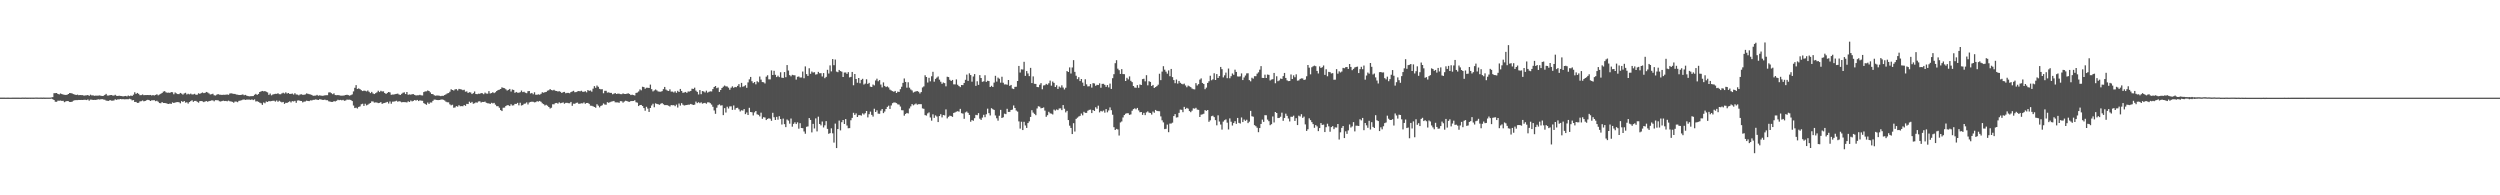 <svg xmlns="http://www.w3.org/2000/svg" width="1920" height="150"><path fill="#4f4f4f" d="M0 74.968h1v1H0zM1 74.982h1v1H1zM2 74.977h1v1H2zM3 74.973h1v1H3zM4 74.984h1v1H4zM5 74.97h1v1H5zM6 74.975h1v1H6zM7 74.984h1v1H7zM8 74.986h1v1H8zM9 74.982h1v1H9zM10 74.968h1v1H10zM11 74.973h1v1H11zM12 74.973h1v1H12zM13 74.973h1v1H13zM14 74.975h1v1H14zM15 74.986h1v1H15zM16 74.973h1v1H16zM17 74.924h1v1H17zM18 74.968h1v1H18zM19 74.915h1v1H19zM20 74.966h1v1H20zM21 74.973h1v1H21zM22 74.938h1v1H22zM23 74.959h1v1H23zM24 74.934h1v1H24zM25 74.957h1v1H25zM26 74.954h1v1H26zM27 74.897h1v1H27zM28 74.927h1v1H28zM29 74.95h1v1H29zM30 74.934h1v1H30zM31 74.924h1v1H31zM32 74.973h1v1H32zM33 74.927h1v1H33zM34 74.966h1v1H34zM35 74.95h1v1H35zM36 74.936h1v1H36zM37 74.936h1v1H37zM38 74.936h1v1H38zM39 74.783h1v1H39zM40 74.588h1v1.577H40zM41 71.578h1v5.225H41zM42 71.544h1v6.612H42zM43 71.425h1v6.764H43zM44 72.169h1v5.145H44zM45 72.491h1v4.887H45zM46 71.803h1v5.409H46zM47 72.249h1v5.292H47zM48 72.59h1v4.834H48zM49 72.821h1v5.647H49zM50 72.908h1v5.019H50zM51 72.784h1v4.788H51zM52 72.203h1v5.505H52zM53 71.452h1v6.851H53zM54 71.521h1v6.821H54zM55 71.839h1v6.171H55zM56 72.272h1v5.051H56zM57 72.67h1v4.296H57zM58 72.947h1v3.946H58zM59 72.675h1v4.205H59zM60 73.109h1v3.658H60zM61 72.974h1v3.832H61zM62 73.043h1v3.687H62zM63 73.057h1v3.767H63zM64 73.485h1v3.175H64zM65 73.274h1v3.39H65zM66 73.219h1v3.61H66zM67 72.945h1v3.44H67zM68 73.645h1v3.68H68zM69 72.704h1v3.811H69zM70 73.242h1v3.294H70zM71 73.203h1v3.573H71zM72 73.597h1v3.09H72zM73 73.416h1v3.335H73zM74 73.464h1v3.062H74zM75 73.421h1v2.84H75zM76 73.272h1v3.145H76zM77 73.508h1v2.728H77zM78 73.739h1v2.387H78zM79 73.588h1v2.87H79zM80 72.919h1v3.678H80zM81 72.077h1v5.191H81zM82 73.373h1v4.063H82zM83 73.363h1v4.147H83zM84 73.066h1v3.724H84zM85 72.942h1v4.388H85zM86 73.334h1v3.985H86zM87 73.434h1v3.724H87zM88 72.805h1v3.481H88zM89 73.576h1v3.117H89zM90 73.707h1v2.57H90zM91 73.46h1v2.868H91zM92 73.675h1v2.364H92zM93 73.766h1v2.477H93zM94 74.023h1v2.09H94zM95 73.817h1v2.454H95zM96 73.693h1v2.525H96zM97 74.027h1v2.14H97zM98 73.389h1v2.856H98zM99 73.821h1v2.016H99zM100 73.373h1v2.847H100zM101 73.652h1v3.442H101zM102 72.681h1v4.191H102zM103 70.871h1v7.485H103zM104 72.098h1v6.118H104zM105 71.372h1v7.665H105zM106 72.029h1v6.926H106zM107 73.093h1v4.795H107zM108 73.043h1v4.669H108zM109 72.549h1v4.626H109zM110 73.135h1v4.708H110zM111 72.997h1v4.555H111zM112 73.027h1v3.999H112zM113 72.979h1v3.68H113zM114 73.068h1v3.793H114zM115 72.89h1v4.665H115zM116 73.318h1v3.756H116zM117 73.002h1v4.003H117zM118 73.315h1v3.662H118zM119 72.901h1v4.797H119zM120 72.382h1v5.003H120zM121 73.201h1v4.951H121zM122 72.61h1v6.555H122zM123 72.052h1v7.263H123zM124 71.384h1v6.995H124zM125 70.345h1v8.762H125zM126 69.983h1v9.119H126zM127 70.921h1v8.313H127zM128 71.226h1v8.464H128zM129 71.095h1v8.785H129zM130 71.329h1v8.164H130zM131 70.686h1v9.128H131zM132 70.85h1v7.807H132zM133 72.384h1v6.725H133zM134 71.02h1v7.725H134zM135 71.734h1v6.759H135zM136 72.256h1v6.125H136zM137 72.288h1v6.244H137zM138 71.386h1v7.984H138zM139 71.864h1v5.807H139zM140 72.633h1v5.702H140zM141 71.725h1v5.825H141zM142 71.267h1v7.594H142zM143 72.574h1v5.985H143zM144 72.002h1v7.588H144zM145 72.434h1v5.958H145zM146 71.876h1v5.8H146zM147 72.549h1v4.475H147zM148 72.432h1v5.747H148zM149 72.045h1v5.475H149zM150 72.803h1v4.653H150zM151 72.681h1v5.521H151zM152 71.645h1v7.18H152zM153 72.075h1v5.605H153zM154 71.53h1v6.04H154zM155 71.036h1v6.773H155zM156 71.521h1v6.915H156zM157 71.336h1v6.617H157zM158 70.585h1v7.054H158zM159 70.992h1v7.134H159zM160 71.711h1v5.935H160zM161 72.546h1v4.944H161zM162 72.322h1v4.795H162zM163 71.97h1v5.161H163zM164 73.158h1v4.665H164zM165 73.384h1v3.52H165zM166 72.716h1v4.262H166zM167 72.219h1v4.784H167zM168 72.723h1v5.042H168zM169 72.739h1v5.219H169zM170 72.915h1v4.683H170zM171 72.748h1v4.546H171zM172 72.812h1v4.791H172zM173 72.695h1v4.846H173zM174 72.56h1v5.285H174zM175 72.791h1v4.488H175zM176 71.835h1v5.928H176zM177 71.626h1v6.301H177zM178 71.906h1v6.329H178zM179 72.073h1v6.839H179zM180 72.16h1v5.811H180zM181 72.62h1v5.406H181zM182 72.704h1v5.775H182zM183 72.968h1v4.507H183zM184 72.965h1v4.312H184zM185 72.823h1v4.193H185zM186 72.489h1v4.063H186zM187 73.164h1v3.223H187zM188 72.869h1v3.875H188zM189 73.455h1v3.042H189zM190 73.798h1v2.673H190zM191 73.986h1v2.527H191zM192 73.869h1v2.834H192zM193 73.826h1v2.531H193zM194 73.792h1v3.101H194zM195 72.816h1v3.516H195zM196 72.084h1v5.855H196zM197 72.929h1v4.784H197zM198 72.134h1v6.116H198zM199 70.654h1v8.173H199zM200 70.21h1v9.075H200zM201 69.814h1v10.744H201zM202 70.166h1v8.537H202zM203 69.93h1v9.357H203zM204 70.443h1v7.512H204zM205 70.972h1v7.363H205zM206 72.881h1v4.74H206zM207 71.853h1v5.958H207zM208 73.212h1v4.385H208zM209 72.624h1v4.804H209zM210 72.269h1v5.07H210zM211 72.041h1v5.972H211zM212 72.112h1v5.056H212zM213 71.624h1v6.548H213zM214 72.361h1v5.026H214zM215 72.418h1v5.681H215zM216 71.706h1v6.924H216zM217 71.214h1v7.063H217zM218 71.832h1v7.933H218zM219 70.903h1v8.043H219zM220 71.839h1v7.208H220zM221 71.427h1v7.029H221zM222 72.134h1v5.676H222zM223 72.075h1v6.617H223zM224 71.819h1v5.871H224zM225 72.583h1v5.358H225zM226 71.574h1v5.891H226zM227 72.544h1v6.418H227zM228 72.679h1v4.557H228zM229 73.194h1v3.886H229zM230 72.544h1v4.946H230zM231 72.416h1v5.164H231zM232 72.798h1v5.853H232zM233 72.828h1v5.262H233zM234 72.517h1v5.425H234zM235 71.711h1v5.617H235zM236 72.052h1v5.534H236zM237 72.338h1v5.319H237zM238 72.535h1v4.516H238zM239 72.933h1v4.214H239zM240 73.588h1v3.117H240zM241 73.473h1v3.172H241zM242 73.437h1v2.925H242zM243 72.871h1v3.729H243zM244 73.515h1v3.262H244zM245 73.228h1v3.001H245zM246 73.425h1v2.895H246zM247 73.56h1v3.161H247zM248 73.48h1v3.28H248zM249 73.208h1v3.266H249zM250 73.132h1v3.825H250zM251 73.105h1v3.852H251zM252 70.999h1v6.837H252zM253 70.862h1v7.143H253zM254 71.581h1v6.69H254zM255 72.368h1v5.926H255zM256 71.663h1v5.999H256zM257 73.027h1v4.896H257zM258 73.114h1v4.31H258zM259 73.036h1v3.557H259zM260 73.183h1v3.751H260zM261 73.441h1v3.252H261zM262 73.494h1v3.559H262zM263 73.439h1v3.252H263zM264 73.27h1v4.161H264zM265 72.972h1v4.209H265zM266 72.759h1v3.713H266zM267 73.073h1v3.532H267zM268 73.46h1v3.079H268zM269 73.073h1v3.758H269zM270 72.48h1v5.141H270zM271 70.171h1v10.893H271zM272 67.417h1v15.56H272zM273 65.394h1v17.313H273zM274 68.296h1v15.072H274zM275 67.875h1v14.248H275zM276 68.477h1v13.22H276zM277 69.283h1v10.81H277zM278 69.96h1v9.725H278zM279 69.587h1v11.746H279zM280 69.749h1v9.931H280zM281 70.198h1v10.76H281zM282 69.493h1v10.966H282zM283 70.491h1v9.178H283zM284 71.516h1v7.585H284zM285 70.539h1v7.359H285zM286 71.805h1v6.139H286zM287 72.244h1v6.569H287zM288 71.562h1v7.105H288zM289 70.896h1v7.826H289zM290 69.688h1v9.538H290zM291 70.727h1v8.299H291zM292 69.731h1v8.73H292zM293 70.244h1v9.524H293zM294 70.136h1v9.126H294zM295 71.432h1v7.622H295zM296 72.13h1v6.53H296zM297 71.326h1v6.917H297zM298 70.679h1v8.833H298zM299 70.976h1v6.951H299zM300 72.789h1v6.869H300zM301 72.583h1v5.518H301zM302 72.583h1v5.425H302zM303 72.311h1v5.475H303zM304 72.07h1v5.269H304zM305 71.862h1v6.258H305zM306 72.613h1v5.095H306zM307 72.926h1v5.054H307zM308 72.036h1v6.562H308zM309 71.237h1v7.155H309zM310 70.926h1v7.491H310zM311 72.231h1v6.26H311zM312 70.676h1v7.997H312zM313 72.78h1v5.063H313zM314 72.494h1v5.818H314zM315 72.684h1v4.534H315zM316 72.366h1v5.484H316zM317 72.292h1v5.177H317zM318 72.919h1v3.873H318zM319 73.311h1v3.967H319zM320 73.169h1v3.591H320zM321 73.176h1v4.42H321zM322 72.8h1v4.237H322zM323 73.199h1v4.134H323zM324 73.304h1v4.134H324zM325 70.715h1v8.51H325zM326 70.2h1v9.618H326zM327 70.136h1v10.359H327zM328 69.484h1v9.27H328zM329 69.912h1v9.902H329zM330 70.979h1v7.725H330zM331 72.176h1v6.592H331zM332 72.306h1v5.148H332zM333 73.148h1v3.344H333zM334 73.51h1v3.053H334zM335 73.304h1v3.504H335zM336 73.352h1v3.539H336zM337 73.535h1v3.271H337zM338 73.824h1v2.71H338zM339 73.59h1v2.747H339zM340 73.579h1v3.083H340zM341 73.029h1v4.118H341zM342 72.432h1v5.637H342zM343 71.722h1v6.825H343zM344 71.494h1v7.079H344zM345 70.457h1v9.693H345zM346 68.566h1v12.328H346zM347 69.111h1v11.334H347zM348 69.527h1v13.214H348zM349 68.591h1v13.921H349zM350 68.443h1v13.049H350zM351 69.489h1v12.445H351zM352 68.234h1v12.566H352zM353 68.52h1v13.081H353zM354 68.701h1v12.808H354zM355 69.248h1v12.339H355zM356 68.935h1v11.717H356zM357 70.393h1v10.888H357zM358 70.187h1v9.604H358zM359 71.372h1v8.531H359zM360 70.791h1v7.276H360zM361 71.001h1v8.077H361zM362 72.256h1v5.956H362zM363 71.512h1v8.137H363zM364 70.269h1v9.05H364zM365 72.189h1v6.45H365zM366 72.366h1v6.473H366zM367 71.924h1v5.992H367zM368 72.027h1v5.731H368zM369 71.468h1v7.281H369zM370 71.606h1v6.67H370zM371 72.354h1v6.006H371zM372 71.093h1v6.917H372zM373 71.83h1v7.141H373zM374 71.96h1v7.334H374zM375 69.969h1v9.455H375zM376 71.761h1v8.071H376zM377 71.487h1v7.439H377zM378 70.818h1v8.606H378zM379 71.528h1v7.494H379zM380 70.869h1v9.492H380zM381 69.871h1v11.71H381zM382 69.177h1v12.387H382zM383 68.882h1v13.838H383zM384 68.356h1v16.162H384zM385 67.09h1v18.201H385zM386 67.472h1v15.253H386zM387 67.735h1v14.919H387zM388 68.58h1v12.859H388zM389 69.541h1v11.252H389zM390 69.022h1v11.838H390zM391 68.287h1v13.186H391zM392 70.29h1v9.778H392zM393 68.781h1v12.275H393zM394 69.088h1v11.794H394zM395 71.288h1v8.462H395zM396 70.587h1v9.256H396zM397 71.187h1v7.837H397zM398 71.23h1v9.68H398zM399 70.814h1v8.093H399zM400 69.539h1v11.515H400zM401 70.768h1v9.931H401zM402 70.466h1v9.268H402zM403 71.201h1v8.32H403zM404 71.555h1v7.093H404zM405 70.026h1v10.188H405zM406 69.903h1v8.814H406zM407 71.773h1v6.5H407zM408 71.384h1v6.718H408zM409 72.379h1v5.789H409zM410 70.882h1v7.745H410zM411 72.768h1v5.656H411zM412 72.736h1v4.981H412zM413 72.43h1v5.589H413zM414 72.78h1v4.749H414zM415 72.045h1v6.15H415zM416 70.878h1v8.462H416zM417 71.244h1v8.755H417zM418 70.805h1v10.208H418zM419 70.624h1v9.856H419zM420 69.621h1v11.591H420zM421 69.303h1v12.866H421zM422 68.404h1v14.958H422zM423 69.166h1v13.591H423zM424 69.438h1v10.652H424zM425 68.955h1v11.197H425zM426 69.745h1v9.467H426zM427 69.873h1v9.201H427zM428 70.303h1v9.316H428zM429 70.026h1v8.547H429zM430 70.528h1v8.771H430zM431 71.427h1v7.562H431zM432 70.75h1v7.89H432zM433 70.553h1v9.1H433zM434 71.617h1v7.375H434zM435 71.324h1v7.617H435zM436 71.304h1v7.945H436zM437 71.606h1v7.727H437zM438 70.688h1v7.583H438zM439 70.221h1v11.051H439zM440 69.722h1v9.872H440zM441 70.869h1v8.86H441zM442 70.724h1v8.272H442zM443 70.193h1v8.581H443zM444 69.864h1v9.872H444zM445 70.132h1v9.474H445zM446 69.667h1v9.661H446zM447 70.443h1v8.972H447zM448 70.528h1v8.137H448zM449 70.063h1v9.67H449zM450 70.91h1v8.19H450zM451 69.159h1v9.915H451zM452 69.749h1v10.007H452zM453 69.489h1v11.643H453zM454 70.411h1v10.842H454zM455 68.09h1v13.596H455zM456 66.151h1v16.047H456zM457 67.422h1v15.328H457zM458 65.703h1v14.353H458zM459 66.678h1v14.484H459zM460 68.243h1v14.232H460zM461 68.621h1v12.726H461zM462 68.518h1v12.325H462zM463 71.622h1v7.837H463zM464 69.729h1v10.542H464zM465 69.754h1v10.659H465zM466 71.13h1v7.359H466zM467 70.908h1v8.025H467zM468 71.299h1v7.192H468zM469 71.306h1v6.713H469zM470 72.4h1v5.438H470zM471 71.935h1v5.585H471zM472 71.496h1v7.079H472zM473 72.192h1v6.452H473zM474 71.873h1v6.752H474zM475 71.944h1v7.002H475zM476 72.299h1v5.351H476zM477 72.37h1v5.383H477zM478 71.709h1v7.123H478zM479 72.148h1v5.805H479zM480 72.198h1v5.141H480zM481 71.931h1v5.667H481zM482 71.665h1v6.413H482zM483 72.16h1v6.052H483zM484 72.997h1v4.628H484zM485 72.725h1v4.882H485zM486 73.009h1v4.564H486zM487 73.313h1v3.697H487zM488 71.365h1v7.18H488zM489 71.059h1v7.773H489zM490 70.264h1v11.181H490zM491 68.674h1v11.957H491zM492 69.358h1v11.238H492zM493 66.602h1v14.875H493zM494 66.872h1v16.123H494zM495 68.152h1v16.876H495zM496 67.378h1v14.665H496zM497 67.387h1v16.008H497zM498 67.584h1v18.386H498zM499 64.966h1v17.967H499zM500 68.429h1v12.577H500zM501 70.171h1v9.515H501zM502 69.406h1v12.998H502zM503 68.701h1v10.68H503zM504 69.445h1v10.378H504zM505 70.242h1v9.833H505zM506 70.388h1v10.121H506zM507 70.464h1v9.185H507zM508 69.965h1v9.185H508zM509 68.47h1v11.604H509zM510 66.751h1v13.98H510zM511 68.806h1v11.861H511zM512 69.527h1v11.243H512zM513 69.894h1v11.293H513zM514 68.63h1v13.163H514zM515 70.349h1v10.362H515zM516 70.349h1v10.485H516zM517 70.992h1v9.76H517zM518 70.07h1v11.495H518zM519 71.253h1v9.059H519zM520 69.711h1v12.85H520zM521 70.667h1v8.835H521zM522 68.324h1v12.802H522zM523 69.825h1v9.387H523zM524 71.251h1v9.197H524zM525 71.038h1v10.037H525zM526 70.605h1v10.197H526zM527 71.326h1v9.327H527zM528 70.221h1v10.183H528zM529 70.303h1v10.089H529zM530 69.857h1v9.977H530zM531 68.122h1v12.099H531zM532 68.317h1v12.328H532zM533 67.353h1v13.044H533zM534 69.587h1v8.46H534zM535 70.562h1v8.622H535zM536 72.546h1v5.937H536zM537 69.186h1v10.078H537zM538 72.322h1v6.26H538zM539 69.933h1v9.682H539zM540 70.228h1v8.959H540zM541 71.02h1v7.972H541zM542 69.61h1v10.053H542zM543 71.139h1v7.43H543zM544 70.505h1v8.098H544zM545 70.132h1v9.144H545zM546 70.264h1v10.082H546zM547 68.427h1v13.603H547zM548 66.84h1v18.002H548zM549 66.037h1v21.376H549zM550 67.717h1v15.022H550zM551 67.234h1v13.559H551zM552 70.589h1v9.533H552zM553 69.145h1v11.927H553zM554 67.587h1v13.232H554zM555 66.568h1v21.861H555zM556 65.685h1v17.363H556zM557 66.298h1v20.119H557zM558 66.405h1v15.562H558zM559 67.31h1v16.017H559zM560 68.937h1v12.788H560zM561 67.31h1v14.351H561zM562 66.321h1v18.05H562zM563 67.417h1v13.593H563zM564 66.753h1v17.501H564zM565 66.957h1v16.043H565zM566 65.943h1v16.812H566zM567 64.634h1v19.332H567zM568 67.039h1v18.544H568zM569 63.638h1v21.035H569zM570 66.6h1v18.343H570zM571 66.197h1v17.556H571zM572 65.426h1v22.213H572zM573 67.454h1v18.901H573zM574 63.274h1v25.022H574zM575 60.903h1v21.911H575zM576 59.095h1v26.933H576zM577 62.361h1v23.866H577zM578 63.867h1v24.813H578zM579 62.965h1v23.362H579zM580 64.762h1v20.488H580zM581 62.437h1v25.39H581zM582 63.181h1v25.013H582zM583 58.795h1v30.593H583zM584 61.123h1v25.42H584zM585 63.032h1v28.185H585zM586 63.169h1v26.839H586zM587 64.117h1v26.169H587zM588 58.905h1v33.312H588zM589 57.816h1v33.532H589zM590 60.919h1v29.929H590zM591 60.954h1v30.24H591zM592 54.053h1v38.698H592zM593 57.61h1v29.032H593zM594 54.366h1v35.69H594zM595 57.442h1v34.713H595zM596 59.207h1v30.538H596zM597 58.106h1v33.813H597zM598 59.251h1v29.968H598zM599 55.488h1v35.935H599zM600 59.64h1v36.011H600zM601 59.878h1v31.213H601zM602 55.332h1v40.011H602zM603 59.312h1v38.341H603zM604 49.995h1v41.781H604zM605 54.185h1v38.421H605zM606 57.692h1v37.304H606zM607 58.637h1v32.403H607zM608 57.438h1v39.824H608zM609 57.74h1v37.382H609zM610 57.864h1v36.091H610zM611 61.109h1v34.173H611zM612 58.965h1v35.01H612zM613 58.717h1v40.121H613zM614 59.546h1v35.052H614zM615 59.468h1v38.833H615zM616 54.943h1v43.5H616zM617 60.088h1v40.872H617zM618 51.011h1v51.673H618zM619 56.944h1v40.442H619zM620 58.315h1v38.75H620zM621 52.412h1v38.283H621zM622 56.687h1v35.422H622zM623 54.945h1v46.736H623zM624 55.68h1v39.458H624zM625 55.424h1v43.23H625zM626 57.305h1v33.642H626zM627 57.003h1v43.893H627zM628 55.17h1v34.415H628zM629 56.257h1v39H629zM630 56.234h1v40.089H630zM631 58.747h1v34.569H631zM632 56.101h1v41.769H632zM633 60.036h1v36.194H633zM634 59.029h1v33.996H634zM635 53.6h1v45.345H635zM636 56.488h1v46.246H636zM637 50.228h1v52.012H637zM638 54.822h1v43.74H638zM639 45.344h1v57.043H639zM640 50.05h1v59.458H640zM641 45.717h1v49.217H641zM642 55h1v58.73H642zM643 55.431h1v43.692H643zM644 53.693h1v38.952H644zM645 54.57h1v45.596H645zM646 55.048h1v38.819H646zM647 59.155h1v33.028H647zM648 55.71h1v39.531H648zM649 55.671h1v35.766H649zM650 56.717h1v39.702H650zM651 55.383h1v43.129H651zM652 59.42h1v38.993H652zM653 59.022h1v33.321H653zM654 55.261h1v35.273H654zM655 65.506h1v21.108H655zM656 56.815h1v31.43H656zM657 60.693h1v26.39H657zM658 63.522h1v26.315H658zM659 59.885h1v28.583H659zM660 63.963h1v24.472H660zM661 61.354h1v27.443H661zM662 60.542h1v26.555H662zM663 64.938h1v23.047H663zM664 64.224h1v22.703H664zM665 60.889h1v24.346H665zM666 64.444h1v25.697H666zM667 63.634h1v24.097H667zM668 66.586h1v19.142H668zM669 66.824h1v21.369H669zM670 64.899h1v24.637H670zM671 65.604h1v17.885H671zM672 61.784h1v24.218H672zM673 60.427h1v24.317H673zM674 62.421h1v24.889H674zM675 61.498h1v25.924H675zM676 64.913h1v20.057H676zM677 67.138h1v16.555H677zM678 63.293h1v23.594H678zM679 66.019h1v19.664H679zM680 66.87h1v16.837H680zM681 66.348h1v15.734H681zM682 67.156h1v14.017H682zM683 68.793h1v14.864H683zM684 69.47h1v11.524H684zM685 69.994h1v9.265H685zM686 70.528h1v8.178H686zM687 69.834h1v8.904H687zM688 71.429h1v7.787H688zM689 70.358h1v9.751H689zM690 70.587h1v9.741H690zM691 68.484h1v13.335H691zM692 66.637h1v17.99H692zM693 63.625h1v21.096H693zM694 60.265h1v28.547H694zM695 62.938h1v24.548H695zM696 67.332h1v19.391H696zM697 63.176h1v23.969H697zM698 67.31h1v15.978H698zM699 68.701h1v13.019H699zM700 69.486h1v10.426H700zM701 71.079h1v9.819H701zM702 70.493h1v9.682H702zM703 70.152h1v9.341H703zM704 69.914h1v10.458H704zM705 70.429h1v9.606H705zM706 71.784h1v8.196H706zM707 70.704h1v9.327H707zM708 67.156h1v16.077H708zM709 66.351h1v17.196H709zM710 57.786h1v30.657H710zM711 59.157h1v29.602H711zM712 63.412h1v23.667H712zM713 59.752h1v26.594H713zM714 62.482h1v27.734H714zM715 58.596h1v34.09H715zM716 55.147h1v32.685H716zM717 62.707h1v27.81H717zM718 60.569h1v28.036H718zM719 59.603h1v29.913H719zM720 58.738h1v35.031H720zM721 61.169h1v27.947H721zM722 62.759h1v24.946H722zM723 64.359h1v25.786H723zM724 63.405h1v24.91H724zM725 63.828h1v24.811H725zM726 66.309h1v17.686H726zM727 58.912h1v32.023H727zM728 59.189h1v30.501H728zM729 61.311h1v27.53H729zM730 62.224h1v26.935H730zM731 61.388h1v28.375H731zM732 64.746h1v22.005H732zM733 64.835h1v21.485H733zM734 60.99h1v24.781H734zM735 65.062h1v20.355H735zM736 66.087h1v19.673H736zM737 66.902h1v16.713H737zM738 65.261h1v21.696H738zM739 65.357h1v21.904H739zM740 63.668h1v27.588H740zM741 61.292h1v25.049H741zM742 57.298h1v28.384H742zM743 62.082h1v24.614H743zM744 56.296h1v31.959H744zM745 57.655h1v35.839H745zM746 62.741h1v29.448H746zM747 58.738h1v34.012H747zM748 56.863h1v33.93H748zM749 65.959h1v22.284H749zM750 62.391h1v26.061H750zM751 65.156h1v21.751H751zM752 57.681h1v33.465H752zM753 59.914h1v32.19H753zM754 62.823h1v27.471H754zM755 62.453h1v25.711H755zM756 57.797h1v32.19H756zM757 62.888h1v24.878H757zM758 62.022h1v21.41H758zM759 62.272h1v24.614H759zM760 66.808h1v21.891H760zM761 65.881h1v17.212H761zM762 66.799h1v17.054H762zM763 63.419h1v21.005H763zM764 58.221h1v30.458H764zM765 62.686h1v28.167H765zM766 59.603h1v33.049H766zM767 60.452h1v28.439H767zM768 63.49h1v20.865H768zM769 58.914h1v31.705H769zM770 63.538h1v26.516H770zM771 64.856h1v22.463H771zM772 64.792h1v22.857H772zM773 65.069h1v18.508H773zM774 61.45h1v24.525H774zM775 65.943h1v19.975H775zM776 65.204h1v19.27H776zM777 68.019h1v16.168H777zM778 68.424h1v12.589H778zM779 66.724h1v16.237H779zM780 66.637h1v18.272H780zM781 62.194h1v23.513H781zM782 50.622h1v42.6H782zM783 55.685h1v43.104H783zM784 53.224h1v40.268H784zM785 53.394h1v46.478H785zM786 47.438h1v46.095H786zM787 58.257h1v38.103H787zM788 54.602h1v43.674H788zM789 56.426h1v38.098H789zM790 58.447h1v34.747H790zM791 52.142h1v37.674H791zM792 63.789h1v20.867H792zM793 58.678h1v27.809H793zM794 64.373h1v23.092H794zM795 64.442h1v24.015H795zM796 66.813h1v16.493H796zM797 66.98h1v14.644H797zM798 65.071h1v16.873H798zM799 63.869h1v19.309H799zM800 68.543h1v14.399H800zM801 65.648h1v16.871H801zM802 65.435h1v19.524H802zM803 64.412h1v25.267H803zM804 65.073h1v23.399H804zM805 63.954h1v21.92H805zM806 61.887h1v25.171H806zM807 65.79h1v21.508H807zM808 62.634h1v25.29H808zM809 63.627h1v20.524H809zM810 66.808h1v18.151H810zM811 65.49h1v18.604H811zM812 68.294h1v16.304H812zM813 66.467h1v16.832H813zM814 67.291h1v15.887H814zM815 65.527h1v19.073H815zM816 67.243h1v13.463H816zM817 68.724h1v14.791H817zM818 67.378h1v18.956H818zM819 54.581h1v30.579H819zM820 55.309h1v36.885H820zM821 51.762h1v44.759H821zM822 56.481h1v41.79H822zM823 51.814h1v51.142H823zM824 46.198h1v48.443H824zM825 55.195h1v45.807H825zM826 58.186h1v33.097H826zM827 60.766h1v29.593H827zM828 59.308h1v30.183H828zM829 62.263h1v26.734H829zM830 60.658h1v26.532H830zM831 63.414h1v25.15H831zM832 65.984h1v19.883H832zM833 60.876h1v25.814H833zM834 64.783h1v21.902H834zM835 66.346h1v18.679H835zM836 66.248h1v18.153H836zM837 64.588h1v19.579H837zM838 67.264h1v19.57H838zM839 63.826h1v20.666H839zM840 64.082h1v21.149H840zM841 65.916h1v16.475H841zM842 65.149h1v18.336H842zM843 65.311h1v15.862H843zM844 64.002h1v22.303H844zM845 67.376h1v17.83H845zM846 64.405h1v21.273H846zM847 64.373h1v20.531H847zM848 65.197h1v21.355H848zM849 66.719h1v17.036H849zM850 65.343h1v20.918H850zM851 67.099h1v17.755H851zM852 64.222h1v18.256H852zM853 68.317h1v16.301H853zM854 60.075h1v28.066H854zM855 56.992h1v40.71H855zM856 48.548h1v51.3H856zM857 46.23h1v52.731H857zM858 52.757h1v46.663H858zM859 53.888h1v50.197H859zM860 56.763h1v37.299H860zM861 53.085h1v40.188H861zM862 56.898h1v33.33H862zM863 56.989h1v31.382H863zM864 62.206h1v25.127H864zM865 59.772h1v27.157H865zM866 60.976h1v25.994H866zM867 58.697h1v29.533H867zM868 62.07h1v25.779H868zM869 63.084h1v21.945H869zM870 66.046h1v17.771H870zM871 67.229h1v15.958H871zM872 67.442h1v16.516H872zM873 65.392h1v17.482H873zM874 67.41h1v17.379H874zM875 64.867h1v21.369H875zM876 65.279h1v20.76H876zM877 60.77h1v27.469H877zM878 60.468h1v26.194H878zM879 62.462h1v25.949H879zM880 57.745h1v28.558H880zM881 65.522h1v20.023H881zM882 62.368h1v24.161H882zM883 62.922h1v23.88H883zM884 66.067h1v21.927H884zM885 65.213h1v20.444H885zM886 67.552h1v19.034H886zM887 66.843h1v17.574H887zM888 66.151h1v19.052H888zM889 65.039h1v20.311H889zM890 56.653h1v28.803H890zM891 61.549h1v27.83H891zM892 54.973h1v37.436H892zM893 50.839h1v43.154H893zM894 53.519h1v45.654H894zM895 55.058h1v43.88H895zM896 56.591h1v39.103H896zM897 54.05h1v47.496H897zM898 58.514h1v36.418H898zM899 52.952h1v41.909H899zM900 59.26h1v34.958H900zM901 61.514h1v27.631H901zM902 63.897h1v23.777H902zM903 61.079h1v29.185H903zM904 64.199h1v25.857H904zM905 62.162h1v24.518H905zM906 63.606h1v20.59H906zM907 64.375h1v19.929H907zM908 64.744h1v21.444H908zM909 64.224h1v17.864H909zM910 65.636h1v18.135H910zM911 67.021h1v15.841H911zM912 65.755h1v17.695H912zM913 66.312h1v18.991H913zM914 66.918h1v19.226H914zM915 67.978h1v17.004H915zM916 68.525h1v14.699H916zM917 68.642h1v14.823H917zM918 63.863h1v18.949H918zM919 65.65h1v18.51H919zM920 64.597h1v19.794H920zM921 61.121h1v28.718H921zM922 60.233h1v27.853H922zM923 63.705h1v24.106H923zM924 64.501h1v22.845H924zM925 68.53h1v16.031H925zM926 67.3h1v17.86H926zM927 63.675h1v20.808H927zM928 62.428h1v31.115H928zM929 58.143h1v34.273H929zM930 61.642h1v27.601H930zM931 60.951h1v27.871H931zM932 56.289h1v33.671H932zM933 61.462h1v30.794H933zM934 56.905h1v39.334H934zM935 59.924h1v28.631H935zM936 58.415h1v34.93H936zM937 51.421h1v44.227H937zM938 53.142h1v46.404H938zM939 59.418h1v33.951H939zM940 57.845h1v34.468H940zM941 55.765h1v35.928H941zM942 60.077h1v34.122H942zM943 52.631h1v46.821H943zM944 60.104h1v30.803H944zM945 58.525h1v34.971H945zM946 56.415h1v39.977H946zM947 57.468h1v37.07H947zM948 53.506h1v39.577H948zM949 55.238h1v39.89H949zM950 58.699h1v31.87H950zM951 58.855h1v35.514H951zM952 58.61h1v36.251H952zM953 56.371h1v33.843H953zM954 61.485h1v32.268H954zM955 59.505h1v32.291H955zM956 57.994h1v34.848H956zM957 56.394h1v35.539H957zM958 56.282h1v38.306H958zM959 61.533h1v31.895H959zM960 62.48h1v22.689H960zM961 59.713h1v29.574H961zM962 60.397h1v29.265H962zM963 58.537h1v37.576H963zM964 58.498h1v38.439H964zM965 56.557h1v41.561H965zM966 55.538h1v45.983H966zM967 53.499h1v44.85H967zM968 50.773h1v44.401H968zM969 59.8h1v32.03H969zM970 59.892h1v33.681H970zM971 57.358h1v31.131H971zM972 59.926h1v28.585H972zM973 57.255h1v34.617H973zM974 57.513h1v35.592H974zM975 61.798h1v34.36H975zM976 61.057h1v34.331H976zM977 60.837h1v28.606H977zM978 56.035h1v38.02H978zM979 63.97h1v22.042H979zM980 58.58h1v28.21H980zM981 62.373h1v28.297H981zM982 61.732h1v28.798H982zM983 60.287h1v29.361H983zM984 60.606h1v25.914H984zM985 58.479h1v34.276H985zM986 56.003h1v34.552H986zM987 59.848h1v27.471H987zM988 61.695h1v27.306H988zM989 62.334h1v28.689H989zM990 62.224h1v31.08H990zM991 57.211h1v32.44H991zM992 60.667h1v29.014H992zM993 57.866h1v30.982H993zM994 59.356h1v33.511H994zM995 57.074h1v33.722H995zM996 61.931h1v34.099H996zM997 61.755h1v27.068H997zM998 60.606h1v28.849H998zM999 60.141h1v27.56H999zM1000 60.237h1v30.282H1000zM1001 61.42h1v28.146H1001zM1002 61.057h1v34.486H1002zM1003 58.58h1v41.969H1003zM1004 49.908h1v49.352H1004zM1005 51.984h1v38.878H1005zM1006 57.111h1v35.134H1006zM1007 51.64h1v42.147H1007zM1008 50.869h1v44.479H1008zM1009 50.368h1v47.775H1009zM1010 50.846h1v45.189H1010zM1011 54.467h1v42.616H1011zM1012 56.422h1v44.294H1012zM1013 50.99h1v47.388H1013zM1014 52.222h1v42.303H1014zM1015 51.597h1v44.342H1015zM1016 50.253h1v45.42H1016zM1017 57.493h1v43.946H1017zM1018 53.197h1v44.498H1018zM1019 58.559h1v36.448H1019zM1020 55.186h1v41.838H1020zM1021 55.405h1v45.763H1021zM1022 56.413h1v41.225H1022zM1023 56.165h1v40.705H1023zM1024 61.253h1v37.906H1024zM1025 61.189h1v36.645H1025zM1026 53.085h1v44.852H1026zM1027 56.582h1v38.634H1027zM1028 54.767h1v52.415H1028zM1029 55.63h1v46.001H1029zM1030 54.922h1v43.259H1030zM1031 52.135h1v44.639H1031zM1032 52.407h1v53.605H1032zM1033 51.601h1v49.286H1033zM1034 51.471h1v51.325H1034zM1035 52.929h1v47.231H1035zM1036 49.171h1v46.441H1036zM1037 51.411h1v46.548H1037zM1038 53.934h1v43.14H1038zM1039 52.874h1v40.922H1039zM1040 51.805h1v49.107H1040zM1041 51.421h1v45.109H1041zM1042 51.16h1v45.406H1042zM1043 56.133h1v40.657H1043zM1044 53.075h1v38.512H1044zM1045 51.295h1v41.158H1045zM1046 53.144h1v37.413H1046zM1047 50.354h1v49.645H1047zM1048 61.21h1v33.234H1048zM1049 57.99h1v38.288H1049zM1050 55.714h1v42.449H1050zM1051 56.602h1v36.182H1051zM1052 48.392h1v51.112H1052zM1053 51.299h1v42.561H1053zM1054 57.191h1v40.243H1054zM1055 56.463h1v41.852H1055zM1056 59.457h1v29.023H1056zM1057 61.832h1v30.513H1057zM1058 64.082h1v28.92H1058zM1059 55.46h1v45.189H1059zM1060 55.277h1v42.525H1060zM1061 55.714h1v43.612H1061zM1062 55.616h1v41.353H1062zM1063 59.999h1v34.55H1063zM1064 60.972h1v33.095H1064zM1065 58.891h1v29.918H1065zM1066 62.343h1v28.867H1066zM1067 60.791h1v31.362H1067zM1068 57.383h1v34.781H1068zM1069 53.794h1v37.755H1069zM1070 58.154h1v38.249H1070zM1071 65.717h1v21.405H1071zM1072 63.112h1v25.585H1072zM1073 59.427h1v31.662H1073zM1074 61.594h1v26.48H1074zM1075 63.609h1v24.717H1075zM1076 58.475h1v33.195H1076zM1077 55.33h1v44.042H1077zM1078 52.467h1v41.966H1078zM1079 45.461h1v46.322H1079zM1080 52.847h1v45.489H1080zM1081 50.034h1v47.908H1081zM1082 49.777h1v56.427H1082zM1083 49.139h1v45.276H1083zM1084 54.552h1v44.118H1084zM1085 49.482h1v43.763H1085zM1086 56.41h1v49.023H1086zM1087 54.664h1v36.928H1087zM1088 50.919h1v44.946H1088zM1089 58.216h1v36.377H1089zM1090 55.467h1v41.33H1090zM1091 48.051h1v43.229H1091zM1092 49.931h1v40.522H1092zM1093 52.483h1v40.499H1093zM1094 59.722h1v32.591H1094zM1095 59.255h1v33.896H1095zM1096 61.098h1v36.848H1096zM1097 58.445h1v34.086H1097zM1098 57.685h1v35.617H1098zM1099 52.473h1v43.896H1099zM1100 52.991h1v44.862H1100zM1101 54.362h1v44.91H1101zM1102 53.73h1v40.595H1102zM1103 55.767h1v41.71H1103zM1104 52.174h1v46.679H1104zM1105 54.909h1v43.825H1105zM1106 51.766h1v45.058H1106zM1107 57.971h1v35.406H1107zM1108 58.308h1v36.338H1108zM1109 55.467h1v44.104H1109zM1110 50.942h1v40.387H1110zM1111 52.963h1v45.052H1111zM1112 50.601h1v42.229H1112zM1113 54.529h1v37.105H1113zM1114 50.102h1v46.947H1114zM1115 55.048h1v39.808H1115zM1116 50.272h1v42.417H1116zM1117 46.053h1v49.828H1117zM1118 53.712h1v42.058H1118zM1119 54.964h1v41.527H1119zM1120 50.354h1v49.274H1120zM1121 51.775h1v44.564H1121zM1122 53.785h1v39.792H1122zM1123 54.522h1v43.184H1123zM1124 60.544h1v32.19H1124zM1125 54.137h1v38.052H1125zM1126 56.749h1v39.904H1126zM1127 56.57h1v39.762H1127zM1128 51.439h1v42.183H1128zM1129 54.481h1v38.556H1129zM1130 56.415h1v33.539H1130zM1131 55.419h1v38.672H1131zM1132 50.805h1v44.855H1132zM1133 48.855h1v44.223H1133zM1134 54.865h1v37.832H1134zM1135 51.855h1v39.393H1135zM1136 56.98h1v37.926H1136zM1137 53.146h1v45.383H1137zM1138 57.703h1v37.354H1138zM1139 58.594h1v34.72H1139zM1140 56.314h1v38.302H1140zM1141 61.592h1v32.827H1141zM1142 58.91h1v32.145H1142zM1143 57.232h1v32.291H1143zM1144 52.888h1v37.828H1144zM1145 53.636h1v41.717H1145zM1146 56.944h1v33.523H1146zM1147 57.605h1v32.623H1147zM1148 57.699h1v32.36H1148zM1149 57.98h1v34.211H1149zM1150 55.895h1v34.738H1150zM1151 48.766h1v49.684H1151zM1152 53.318h1v43.056H1152zM1153 50.162h1v45.358H1153zM1154 45.847h1v52.737H1154zM1155 47.898h1v46.161H1155zM1156 39.819h1v54.912H1156zM1157 50.095h1v46.587H1157zM1158 34.662h1v63.914H1158zM1159 48.88h1v49.954H1159zM1160 48.53h1v54.786H1160zM1161 51.041h1v47.23H1161zM1162 48.537h1v53.417H1162zM1163 52.954h1v44.262H1163zM1164 51.455h1v47.384H1164zM1165 50.324h1v45.77H1165zM1166 54h1v41.975H1166zM1167 54.252h1v41.854H1167zM1168 54.057h1v42.44H1168zM1169 59.022h1v33.095H1169zM1170 52.24h1v42.783H1170zM1171 55.17h1v38.688H1171zM1172 47.221h1v48.537H1172zM1173 52.94h1v49.437H1173zM1174 54.291h1v43.9H1174zM1175 54.682h1v38.817H1175zM1176 52.936h1v46.201H1176zM1177 50.51h1v43.983H1177zM1178 46.767h1v56.292H1178zM1179 50.695h1v46.91H1179zM1180 49.908h1v45.889H1180zM1181 53.689h1v43.532H1181zM1182 50.098h1v43.355H1182zM1183 52.27h1v44.067H1183zM1184 47.575h1v44.983H1184zM1185 47.237h1v49.036H1185zM1186 53.483h1v46.123H1186zM1187 50.535h1v45.576H1187zM1188 50.711h1v46.093H1188zM1189 52.007h1v46.413H1189zM1190 48.374h1v49.471H1190zM1191 51.409h1v59.549H1191zM1192 54.398h1v41.176H1192zM1193 49.159h1v50.607H1193zM1194 41.993h1v51.68H1194zM1195 53.069h1v44.802H1195zM1196 52.293h1v40.165H1196zM1197 55.964h1v39.062H1197zM1198 52.94h1v41.449H1198zM1199 44.078h1v59.835H1199zM1200 53.687h1v39.723H1200zM1201 50.709h1v49.799H1201zM1202 50.462h1v51.737H1202zM1203 50.906h1v43.896H1203zM1204 55.106h1v37.027H1204zM1205 52.373h1v48.954H1205zM1206 52.483h1v42.902H1206zM1207 51.773h1v40.849H1207zM1208 53.579h1v40.883H1208zM1209 57.843h1v38.462H1209zM1210 55.602h1v38.087H1210zM1211 57.541h1v36.42H1211zM1212 56.371h1v37.588H1212zM1213 61.956h1v28.412H1213zM1214 54.588h1v39.441H1214zM1215 61.995h1v28.068H1215zM1216 60.688h1v30.735H1216zM1217 59.88h1v33.568H1217zM1218 59.349h1v34.907H1218zM1219 58.255h1v33.507H1219zM1220 57.026h1v30.416H1220zM1221 61.695h1v26.846H1221zM1222 62.194h1v30.54H1222zM1223 62.695h1v27.306H1223zM1224 59.241h1v32.168H1224zM1225 58.537h1v34.115H1225zM1226 54.565h1v40.7H1226zM1227 51.494h1v45.894H1227zM1228 53.68h1v46.056H1228zM1229 59.573h1v42.255H1229zM1230 50.187h1v45.184H1230zM1231 51.073h1v46.871H1231zM1232 46.946h1v49.089H1232zM1233 45.637h1v60.744H1233zM1234 44.934h1v62.708H1234zM1235 48.809h1v51.776H1235zM1236 55.522h1v40.114H1236zM1237 51.139h1v55.42H1237zM1238 53.135h1v43.591H1238zM1239 53.004h1v45.724H1239zM1240 54.538h1v45.5H1240zM1241 48.855h1v48.769H1241zM1242 56.557h1v41.914H1242zM1243 50.301h1v53.369H1243zM1244 54.314h1v38.7H1244zM1245 50.626h1v47.171H1245zM1246 53.43h1v48.689H1246zM1247 48.992h1v48.727H1247zM1248 52.116h1v48.24H1248zM1249 54.321h1v39.929H1249zM1250 59.919h1v31.538H1250zM1251 55.877h1v39.087H1251zM1252 55.799h1v39.673H1252zM1253 50.645h1v45.983H1253zM1254 52.473h1v42.863H1254zM1255 51.015h1v43.724H1255zM1256 53.748h1v42.106H1256zM1257 51.778h1v41.353H1257zM1258 51.366h1v41.744H1258zM1259 54.034h1v47.617H1259zM1260 50.679h1v50.346H1260zM1261 50.272h1v48.476H1261zM1262 57.417h1v39.364H1262zM1263 43.602h1v53.504H1263zM1264 54.689h1v40.295H1264zM1265 53.366h1v45.269H1265zM1266 49.095h1v50.682H1266zM1267 49.908h1v46.727H1267zM1268 54.378h1v39.682H1268zM1269 55.859h1v39.192H1269zM1270 51.537h1v47.192H1270zM1271 57.953h1v34.596H1271zM1272 54.955h1v43.088H1272zM1273 51.949h1v41.238H1273zM1274 54.989h1v42.976H1274zM1275 59.48h1v31.579H1275zM1276 53.716h1v42.66H1276zM1277 58.495h1v32.561H1277zM1278 57.337h1v39.703H1278zM1279 45.163h1v54.312H1279zM1280 52.746h1v39.286H1280zM1281 53.112h1v41.057H1281zM1282 50.636h1v48.794H1282zM1283 51.446h1v54.42H1283zM1284 50.535h1v49.094H1284zM1285 47.978h1v55.715H1285zM1286 52.844h1v46.077H1286zM1287 50.549h1v45.125H1287zM1288 52.849h1v42.792H1288zM1289 57.058h1v39.538H1289zM1290 53.554h1v43.154H1290zM1291 52.419h1v50.103H1291zM1292 57.513h1v46.333H1292zM1293 53.341h1v43.275H1293zM1294 50.434h1v49.973H1294zM1295 57.104h1v36.056H1295zM1296 59.805h1v35.242H1296zM1297 54.419h1v39.441H1297zM1298 55.06h1v42.229H1298zM1299 56.726h1v32.582H1299zM1300 55.616h1v34.067H1300zM1301 56.635h1v41.849H1301zM1302 52.258h1v41.781H1302zM1303 62.528h1v31.305H1303zM1304 50.542h1v43.017H1304zM1305 56.586h1v36.537H1305zM1306 56.667h1v34.189H1306zM1307 60.452h1v30.467H1307zM1308 63.073h1v24.314H1308zM1309 57.809h1v27.123H1309zM1310 61.697h1v24.658H1310zM1311 60.484h1v32.323H1311zM1312 64.517h1v21.401H1312zM1313 62.137h1v25.64H1313zM1314 64.549h1v22.211H1314zM1315 64.751h1v23.168H1315zM1316 64.938h1v19.341H1316zM1317 65.73h1v19.309H1317zM1318 67.68h1v15.928H1318zM1319 67.422h1v18.757H1319zM1320 68.223h1v13.93H1320zM1321 69.196h1v13.191H1321zM1322 67.774h1v14.051H1322zM1323 67.989h1v14.511H1323zM1324 69.159h1v11.948H1324zM1325 66.68h1v14.569H1325zM1326 66.872h1v16.283H1326zM1327 69.074h1v12.628H1327zM1328 68.003h1v13.33H1328zM1329 70.022h1v10.199H1329zM1330 70.729h1v10.192H1330zM1331 68.88h1v13.056H1331zM1332 69.099h1v10.954H1332zM1333 69.825h1v11.183H1333zM1334 67.021h1v13.177H1334zM1335 68.353h1v15.109H1335zM1336 59.081h1v31.485H1336zM1337 53.54h1v42.547H1337zM1338 51.7h1v50.959H1338zM1339 41.348h1v60.991H1339zM1340 38.292h1v68.416H1340zM1341 40.487h1v67.874H1341zM1342 42.426h1v64.619H1342zM1343 38.66h1v71.268H1343zM1344 43.586h1v65.5H1344zM1345 45.417h1v60.858H1345zM1346 35.914h1v72.069H1346zM1347 33.76h1v83.877H1347zM1348 32.838h1v65.317H1348zM1349 42.41h1v61.179H1349zM1350 46.626h1v63.671H1350zM1351 41.265h1v70.348H1351zM1352 39.585h1v67.565H1352zM1353 45.055h1v60.721H1353zM1354 46.387h1v61.003H1354zM1355 32.62h1v69.084H1355zM1356 43.549h1v56.596H1356zM1357 52.73h1v52.607H1357zM1358 48.653h1v46.438H1358zM1359 49.544h1v50.293H1359zM1360 52.629h1v42.511H1360zM1361 51.952h1v45.656H1361zM1362 59.431h1v32.943H1362zM1363 58.363h1v30.325H1363zM1364 59.603h1v29.091H1364zM1365 59.946h1v31.737H1365zM1366 63.13h1v30.302H1366zM1367 58.978h1v28.224H1367zM1368 60.97h1v30.886H1368zM1369 62.849h1v28.492H1369zM1370 61.306h1v31.149H1370zM1371 65.376h1v22.28H1371zM1372 61.354h1v26.773H1372zM1373 62.75h1v23.845H1373zM1374 57.305h1v29.755H1374zM1375 55.474h1v34.777H1375zM1376 58.305h1v41.332H1376zM1377 48.946h1v43.596H1377zM1378 47.731h1v50.849H1378zM1379 51.009h1v54.113H1379zM1380 47.159h1v60.668H1380zM1381 47.937h1v51.666H1381zM1382 43.266h1v57.121H1382zM1383 45.884h1v53.399H1383zM1384 42.588h1v64.319H1384zM1385 45.069h1v62.976H1385zM1386 44.781h1v62.474H1386zM1387 43.16h1v69.027H1387zM1388 46.9h1v59.254H1388zM1389 42.634h1v67.279H1389zM1390 43.666h1v69.993H1390zM1391 49.079h1v51.73H1391zM1392 42.334h1v61.435H1392zM1393 46.378h1v51.856H1393zM1394 46.035h1v57.981H1394zM1395 47.072h1v55.393H1395zM1396 46.939h1v63.713H1396zM1397 47.672h1v63.143H1397zM1398 51.26h1v53.104H1398zM1399 44.378h1v55.866H1399zM1400 44.087h1v56.832H1400zM1401 41.21h1v57.029H1401zM1402 42.519h1v62.293H1402zM1403 45.122h1v58.551H1403zM1404 44.749h1v57.26H1404zM1405 47.234h1v63.175H1405zM1406 43.055h1v62.076H1406zM1407 42.016h1v65.221H1407zM1408 48.466h1v57.4H1408zM1409 44.975h1v57.72H1409zM1410 49.995h1v54.969H1410zM1411 49.814h1v57.844H1411zM1412 44.946h1v62.229H1412zM1413 51.354h1v49.842H1413zM1414 46.092h1v56.397H1414zM1415 54.527h1v51.113H1415zM1416 43.851h1v70.792H1416zM1417 45.103h1v65.386H1417zM1418 49.741h1v58.599H1418zM1419 41.805h1v61.012H1419zM1420 31.993h1v78.572H1420zM1421 40.732h1v64.303H1421zM1422 42.387h1v63.122H1422zM1423 45.154h1v57.725H1423zM1424 51.766h1v51.655H1424zM1425 48.413h1v61.907H1425zM1426 45.449h1v62.74H1426zM1427 44.767h1v56.768H1427zM1428 46.312h1v60.801H1428zM1429 45.772h1v55.924H1429zM1430 42.21h1v61.327H1430zM1431 50.622h1v50.355H1431zM1432 48.537h1v56.391H1432zM1433 48.663h1v58.57H1433zM1434 48.143h1v56.713H1434zM1435 49.5h1v58.032H1435zM1436 47.104h1v60.666H1436zM1437 51.354h1v60.321H1437zM1438 53.664h1v53.388H1438zM1439 45.117h1v67.226H1439zM1440 48.956h1v52.312H1440zM1441 49.541h1v52.239H1441zM1442 51.698h1v53.603H1442zM1443 49.64h1v52.005H1443zM1444 44.575h1v54.722H1444zM1445 45.607h1v55.18H1445zM1446 49.184h1v55.697H1446zM1447 46.284h1v58.329H1447zM1448 51.16h1v54.923H1448zM1449 45.84h1v58.956H1449zM1450 47.587h1v54.697H1450zM1451 50.379h1v53.271H1451zM1452 47.372h1v56.761H1452zM1453 51.398h1v49.735H1453zM1454 48.962h1v46.01H1454zM1455 47.704h1v51.243H1455zM1456 46.017h1v50.806H1456zM1457 43.082h1v56.88H1457zM1458 40.427h1v59.368H1458zM1459 44.971h1v55.255H1459zM1460 50.233h1v48.814H1460zM1461 50.324h1v46.729H1461zM1462 50.43h1v47.471H1462zM1463 56.396h1v38.352H1463zM1464 51.054h1v45.459H1464zM1465 51.501h1v44.317H1465zM1466 53.217h1v40.854H1466zM1467 43.68h1v49.856H1467zM1468 49.301h1v55.239H1468zM1469 47.932h1v60.801H1469zM1470 49.656h1v58.906H1470zM1471 40.034h1v62.701H1471zM1472 46.603h1v53.271H1472zM1473 47.926h1v55.258H1473zM1474 51.608h1v56.649H1474zM1475 51.443h1v59.05H1475zM1476 51.615h1v50.421H1476zM1477 50.642h1v49.332H1477zM1478 53.016h1v55.578H1478zM1479 49.585h1v49.812H1479zM1480 52.187h1v58.915H1480zM1481 49.372h1v53.23H1481zM1482 48.235h1v59.119H1482zM1483 43.849h1v61.987H1483zM1484 40.812h1v62.296H1484zM1485 46.69h1v55.926H1485zM1486 49.095h1v60.769H1486zM1487 51.849h1v49.039H1487zM1488 44.09h1v56.368H1488zM1489 46.239h1v59.515H1489zM1490 50.272h1v52.625H1490zM1491 48.461h1v56.324H1491zM1492 47.225h1v56.585H1492zM1493 49.482h1v49.753H1493zM1494 50.432h1v44.449H1494zM1495 49.226h1v50.126H1495zM1496 52.782h1v46.736H1496zM1497 46.914h1v51.897H1497zM1498 50.365h1v48.963H1498zM1499 52.879h1v50.98H1499zM1500 40.903h1v56.77H1500zM1501 47.024h1v57.67H1501zM1502 44.041h1v65.427H1502zM1503 48.351h1v57.615H1503zM1504 39.132h1v60.041H1504zM1505 36.09h1v64.834H1505zM1506 50.922h1v49.794H1506zM1507 51.1h1v50.201H1507zM1508 53.503h1v41.726H1508zM1509 51.173h1v45.848H1509zM1510 43.426h1v56.656H1510zM1511 45.525h1v59.309H1511zM1512 40.338h1v66.752H1512zM1513 51.759h1v56.748H1513zM1514 48.795h1v55.617H1514zM1515 48.383h1v54.12H1515zM1516 41.604h1v58.819H1516zM1517 47.575h1v57.585H1517zM1518 53.162h1v51.419H1518zM1519 47.72h1v53.431H1519zM1520 47.092h1v55.708H1520zM1521 48.207h1v55.903H1521zM1522 48.64h1v45.889H1522zM1523 49.178h1v49.556H1523zM1524 48.93h1v49.849H1524zM1525 44.68h1v52.561H1525zM1526 45.177h1v60.687H1526zM1527 48.603h1v55.209H1527zM1528 52.43h1v46.077H1528zM1529 50.462h1v53.234H1529zM1530 51.231h1v50.698H1530zM1531 53.197h1v51.348H1531zM1532 46.685h1v51.25H1532zM1533 55.264h1v42.255H1533zM1534 55.872h1v36.587H1534zM1535 56.01h1v34.06H1535zM1536 60.981h1v27.768H1536zM1537 60.505h1v30.025H1537zM1538 62.24h1v26.313H1538zM1539 62.418h1v26.455H1539zM1540 63.423h1v24.594H1540zM1541 59.702h1v25.855H1541zM1542 61.111h1v26.077H1542zM1543 63.538h1v24.443H1543zM1544 63.068h1v24.054H1544zM1545 65.527h1v19.876H1545zM1546 62.821h1v25.99H1546zM1547 61.897h1v25.068H1547zM1548 66.508h1v19.361H1548zM1549 65.069h1v21.618H1549zM1550 66.513h1v21.037H1550zM1551 64.181h1v22.575H1551zM1552 63.943h1v25.754H1552zM1553 61.027h1v25.795H1553zM1554 66.03h1v20.105H1554zM1555 64.492h1v20.311H1555zM1556 65.742h1v19.865H1556zM1557 66.989h1v16.784H1557zM1558 67.232h1v18.439H1558zM1559 64.188h1v18.107H1559zM1560 68.314h1v17.59H1560zM1561 64.206h1v23.463H1561zM1562 64.703h1v21.531H1562zM1563 61.951h1v28.428H1563zM1564 59.447h1v31.115H1564zM1565 60.168h1v30.664H1565zM1566 50.743h1v44.946H1566zM1567 55.254h1v36.365H1567zM1568 58.365h1v41.22H1568zM1569 56.905h1v39.32H1569zM1570 61.576h1v22.431H1570zM1571 55.46h1v35.576H1571zM1572 60.235h1v26.358H1572zM1573 53.281h1v40.515H1573zM1574 52.359h1v40.286H1574zM1575 62.169h1v31.63H1575zM1576 58.282h1v35.713H1576zM1577 60.201h1v29.842H1577zM1578 64.92h1v26.164H1578zM1579 57.005h1v39.309H1579zM1580 56.433h1v32.557H1580zM1581 60.377h1v34.109H1581zM1582 63.48h1v28.792H1582zM1583 55.71h1v36.894H1583zM1584 53.68h1v38.874H1584zM1585 53.826h1v37.251H1585zM1586 54.819h1v41.946H1586zM1587 58.8h1v35.839H1587zM1588 58.445h1v31.925H1588zM1589 53.707h1v38.869H1589zM1590 63.165h1v30.208H1590zM1591 57.715h1v36.615H1591zM1592 53.638h1v36.715H1592zM1593 55.898h1v37.807H1593zM1594 52.24h1v39.206H1594zM1595 57.074h1v31.623H1595zM1596 61.086h1v24.195H1596zM1597 64.346h1v18.311H1597zM1598 64.284h1v22.026H1598zM1599 53.249h1v39.075H1599zM1600 59.111h1v34.184H1600zM1601 50.171h1v41.062H1601zM1602 56.099h1v42.209H1602zM1603 55.474h1v39.622H1603zM1604 44.733h1v50.574H1604zM1605 57.767h1v38.396H1605zM1606 57.749h1v33.273H1606zM1607 56.866h1v32.511H1607zM1608 56.57h1v35.145H1608zM1609 63.904h1v22.195H1609zM1610 60.004h1v30.172H1610zM1611 62.016h1v27.178H1611zM1612 61.194h1v28.773H1612zM1613 67.065h1v16.178H1613zM1614 64.991h1v22.055H1614zM1615 65.083h1v23.177H1615zM1616 60.741h1v23.184H1616zM1617 55.909h1v36.075H1617zM1618 63.29h1v21.836H1618zM1619 65.888h1v17.894H1619zM1620 63.62h1v22.705H1620zM1621 64.101h1v23.074H1621zM1622 65.76h1v17.626H1622zM1623 68.71h1v14.342H1623zM1624 68.635h1v15.837H1624zM1625 66.685h1v16.544H1625zM1626 67.161h1v16.063H1626zM1627 68.307h1v13.548H1627zM1628 67.278h1v20.584H1628zM1629 65.582h1v16.329H1629zM1630 69.832h1v9.345H1630zM1631 68.589h1v15.425H1631zM1632 69.914h1v11.936H1632zM1633 68.52h1v11.845H1633zM1634 66.277h1v14.246H1634zM1635 68.994h1v11.744H1635zM1636 70.31h1v10.08H1636zM1637 71.619h1v8.46H1637zM1638 71.738h1v5.672H1638zM1639 69.862h1v9.1H1639zM1640 72.015h1v8.02H1640zM1641 72.565h1v5.548H1641zM1642 72.414h1v5.605H1642zM1643 73.194h1v5.079H1643zM1644 72.327h1v6.784H1644zM1645 71.521h1v6.157H1645zM1646 72.18h1v6.212H1646zM1647 72.741h1v4.999H1647zM1648 73.281h1v4.381H1648zM1649 72.661h1v5.374H1649zM1650 72.418h1v6.017H1650zM1651 73.325h1v4.159H1651zM1652 73.629h1v4.161H1652zM1653 73.361h1v4.113H1653zM1654 73.549h1v4.173H1654zM1655 73.169h1v3.914H1655zM1656 73.563h1v3.246H1656zM1657 73.931h1v2.38H1657zM1658 73.792h1v3.401H1658zM1659 73.563h1v3.17H1659zM1660 73.549h1v2.946H1660zM1661 73.638h1v3.145H1661zM1662 73.279h1v3.603H1662zM1663 73.405h1v3.884H1663zM1664 73.128h1v4.477H1664zM1665 73.551h1v2.87H1665zM1666 73.904h1v3.458H1666zM1667 74.146h1v2.57H1667zM1668 74.245h1v2.03H1668zM1669 73.885h1v2.36H1669zM1670 73.354h1v2.925H1670zM1671 74.121h1v2.428H1671zM1672 74.503h1v1.625H1672zM1673 74.464h1v1.831H1673zM1674 74.064h1v2.481H1674zM1675 74.252h1v1.577H1675zM1676 74.405h1v1.641H1676zM1677 74.403h1v1.762H1677zM1678 74.563h1v1.229H1678zM1679 74.565h1v1.179H1679zM1680 74.634h1v1.172H1680zM1681 74.545h1v1.703H1681zM1682 74.714h1v1.195H1682zM1683 74.453h1v1.691H1683zM1684 74.776h1v1H1684zM1685 74.657h1v1.321H1685zM1686 74.821h1v1H1686zM1687 74.721h1v1.124H1687zM1688 74.723h1v1H1688zM1689 74.707h1v1.073H1689zM1690 74.858h1v1H1690zM1691 74.821h1v1H1691zM1692 74.682h1v1H1692zM1693 74.666h1v1.08H1693zM1694 74.769h1v1H1694zM1695 74.851h1v1H1695zM1696 74.753h1v1H1696zM1697 74.854h1v1H1697zM1698 74.915h1v1H1698zM1699 74.892h1v1H1699zM1700 74.815h1v1H1700zM1701 74.895h1v1H1701zM1702 74.95h1v1H1702zM1703 74.902h1v1H1703zM1704 74.89h1v1H1704zM1705 75.009h1v1H1705zM1706 75.002h1v1H1706zM1707 74.984h1v1H1707zM1708 75.021h1v1H1708zM1709 74.938h1v1H1709zM1710 74.982h1v1H1710zM1711 75h1v1H1711zM1712 74.995h1v1H1712zM1713 74.947h1v1H1713zM1714 74.95h1v1H1714zM1715 74.947h1v1H1715zM1716 74.975h1v1H1716zM1717 75.032h1v1H1717zM1718 75.005h1v1H1718zM1719 74.982h1v1H1719zM1720 75.046h1v1H1720zM1721 75.002h1v1H1721zM1722 75.014h1v1H1722zM1723 75.037h1v1H1723zM1724 75.03h1v1H1724zM1725 75.057h1v1H1725zM1726 75.048h1v1H1726zM1727 75.041h1v1H1727zM1728 75.048h1v1H1728zM1729 75.05h1v1H1729zM1730 75.043h1v1H1730zM1731 75.043h1v1H1731zM1732 75.039h1v1H1732zM1733 75.043h1v1H1733zM1734 75.046h1v1H1734zM1735 75.053h1v1H1735zM1736 75.06h1v1H1736zM1737 75.043h1v1H1737zM1738 75.032h1v1H1738zM1739 75.06h1v1H1739zM1740 75.023h1v1H1740zM1741 75.037h1v1H1741zM1742 75.05h1v1H1742zM1743 75.053h1v1H1743zM1744 75.05h1v1H1744zM1745 75.046h1v1H1745zM1746 75.046h1v1H1746zM1747 75.046h1v1H1747zM1748 75.048h1v1H1748zM1749 75.043h1v1H1749zM1750 75.048h1v1H1750zM1751 75.046h1v1H1751zM1752 75.037h1v1H1752zM1753 75.041h1v1H1753zM1754 75.032h1v1H1754zM1755 75.039h1v1H1755zM1756 75.039h1v1H1756zM1757 75.032h1v1H1757zM1758 75.037h1v1H1758zM1759 75.032h1v1H1759zM1760 75.032h1v1H1760zM1761 75.032h1v1H1761zM1762 75.03h1v1H1762zM1763 75.027h1v1H1763zM1764 75.025h1v1H1764zM1765 75.021h1v1H1765zM1766 75.021h1v1H1766zM1767 75.021h1v1H1767zM1768 75.018h1v1H1768zM1769 75.014h1v1H1769zM1770 75.005h1v1H1770zM1771 75.011h1v1H1771zM1772 75.014h1v1H1772zM1773 75.014h1v1H1773zM1774 75.005h1v1H1774zM1775 75.005h1v1H1775zM1776 75.005h1v1H1776zM1777 75.002h1v1H1777zM1778 75.002h1v1H1778zM1779 75h1v1H1779zM1780 74.993h1v1H1780zM1781 74.993h1v1H1781zM1782 74.993h1v1H1782zM1783 74.991h1v1H1783zM1784 74.991h1v1H1784zM1785 74.991h1v1H1785zM1786 74.991h1v1H1786zM1787 74.991h1v1H1787zM1788 74.991h1v1H1788zM1789 74.991h1v1H1789zM1790 74.991h1v1H1790zM1791 74.991h1v1H1791zM1792 74.989h1v1H1792zM1793 74.993h1v1H1793zM1794 74.991h1v1H1794zM1795 74.991h1v1H1795zM1796 74.993h1v1H1796zM1797 74.989h1v1H1797zM1798 74.989h1v1H1798zM1799 74.993h1v1H1799zM1800 74.991h1v1H1800zM1801 74.991h1v1H1801zM1802 74.991h1v1H1802zM1803 74.991h1v1H1803zM1804 75h1v1H1804zM1805 75h1v1H1805zM1806 75h1v1H1806zM1807 75h1v1H1807zM1808 75h1v1H1808zM1809 75h1v1H1809zM1810 75h1v1H1810zM1811 75h1v1H1811zM1812 75h1v1H1812zM1813 75h1v1H1813zM1814 75h1v1H1814zM1815 75h1v1H1815zM1816 75h1v1H1816zM1817 75h1v1H1817zM1818 75h1v1H1818zM1819 75h1v1H1819zM1820 75h1v1H1820zM1821 75h1v1H1821zM1822 75h1v1H1822zM1823 75h1v1H1823zM1824 75h1v1H1824zM1825 75h1v1H1825zM1826 75h1v1H1826zM1827 75h1v1H1827zM1828 75h1v1H1828zM1829 75h1v1H1829zM1830 75h1v1H1830zM1831 75h1v1H1831zM1832 75h1v1H1832zM1833 75h1v1H1833zM1834 75h1v1H1834zM1835 75h1v1H1835zM1836 75h1v1H1836zM1837 75h1v1H1837zM1838 75h1v1H1838zM1839 75h1v1H1839zM1840 75h1v1H1840zM1841 75h1v1H1841zM1842 75h1v1H1842zM1843 75h1v1H1843zM1844 75h1v1H1844zM1845 75h1v1H1845zM1846 75h1v1H1846zM1847 75h1v1H1847zM1848 75h1v1H1848zM1849 75h1v1H1849zM1850 75h1v1H1850zM1851 75h1v1H1851zM1852 75h1v1H1852zM1853 75h1v1H1853zM1854 75h1v1H1854zM1855 75h1v1H1855zM1856 75h1v1H1856zM1857 75h1v1H1857zM1858 75h1v1H1858zM1859 75h1v1H1859zM1860 75h1v1H1860zM1861 75h1v1H1861zM1862 75h1v1H1862zM1863 75h1v1H1863zM1864 75h1v1H1864zM1865 75h1v1H1865zM1866 75h1v1H1866zM1867 75h1v1H1867zM1868 75h1v1H1868zM1869 75h1v1H1869zM1870 75h1v1H1870zM1871 75h1v1H1871zM1872 75h1v1H1872zM1873 75h1v1H1873zM1874 75h1v1H1874zM1875 75h1v1H1875zM1876 75h1v1H1876zM1877 75h1v1H1877zM1878 75h1v1H1878zM1879 75h1v1H1879zM1880 75h1v1H1880zM1881 75h1v1H1881zM1882 75h1v1H1882zM1883 75h1v1H1883zM1884 75h1v1H1884zM1885 75h1v1H1885zM1886 75h1v1H1886zM1887 75h1v1H1887zM1888 75h1v1H1888zM1889 75h1v1H1889zM1890 75h1v1H1890zM1891 75h1v1H1891zM1892 75h1v1H1892zM1893 75h1v1H1893zM1894 75h1v1H1894zM1895 75h1v1H1895zM1896 75h1v1H1896zM1897 75h1v1H1897zM1898 75h1v1H1898zM1899 75h1v1H1899zM1900 75h1v1H1900zM1901 75h1v1H1901zM1902 75h1v1H1902zM1903 75h1v1H1903zM1904 75h1v1H1904zM1905 75h1v1H1905zM1906 75h1v1H1906zM1907 75h1v1H1907zM1908 75h1v1H1908zM1909 75h1v1H1909zM1910 75h1v1H1910zM1911 75h1v1H1911zM1912 75h1v1H1912zM1913 75h1v1H1913zM1914 75h1v1H1914zM1915 75h1v1H1915zM1916 75h1v1H1916zM1917 75h1v1H1917zM1918 75h1v1H1918zM1919 75h1v1H1919z"/></svg>